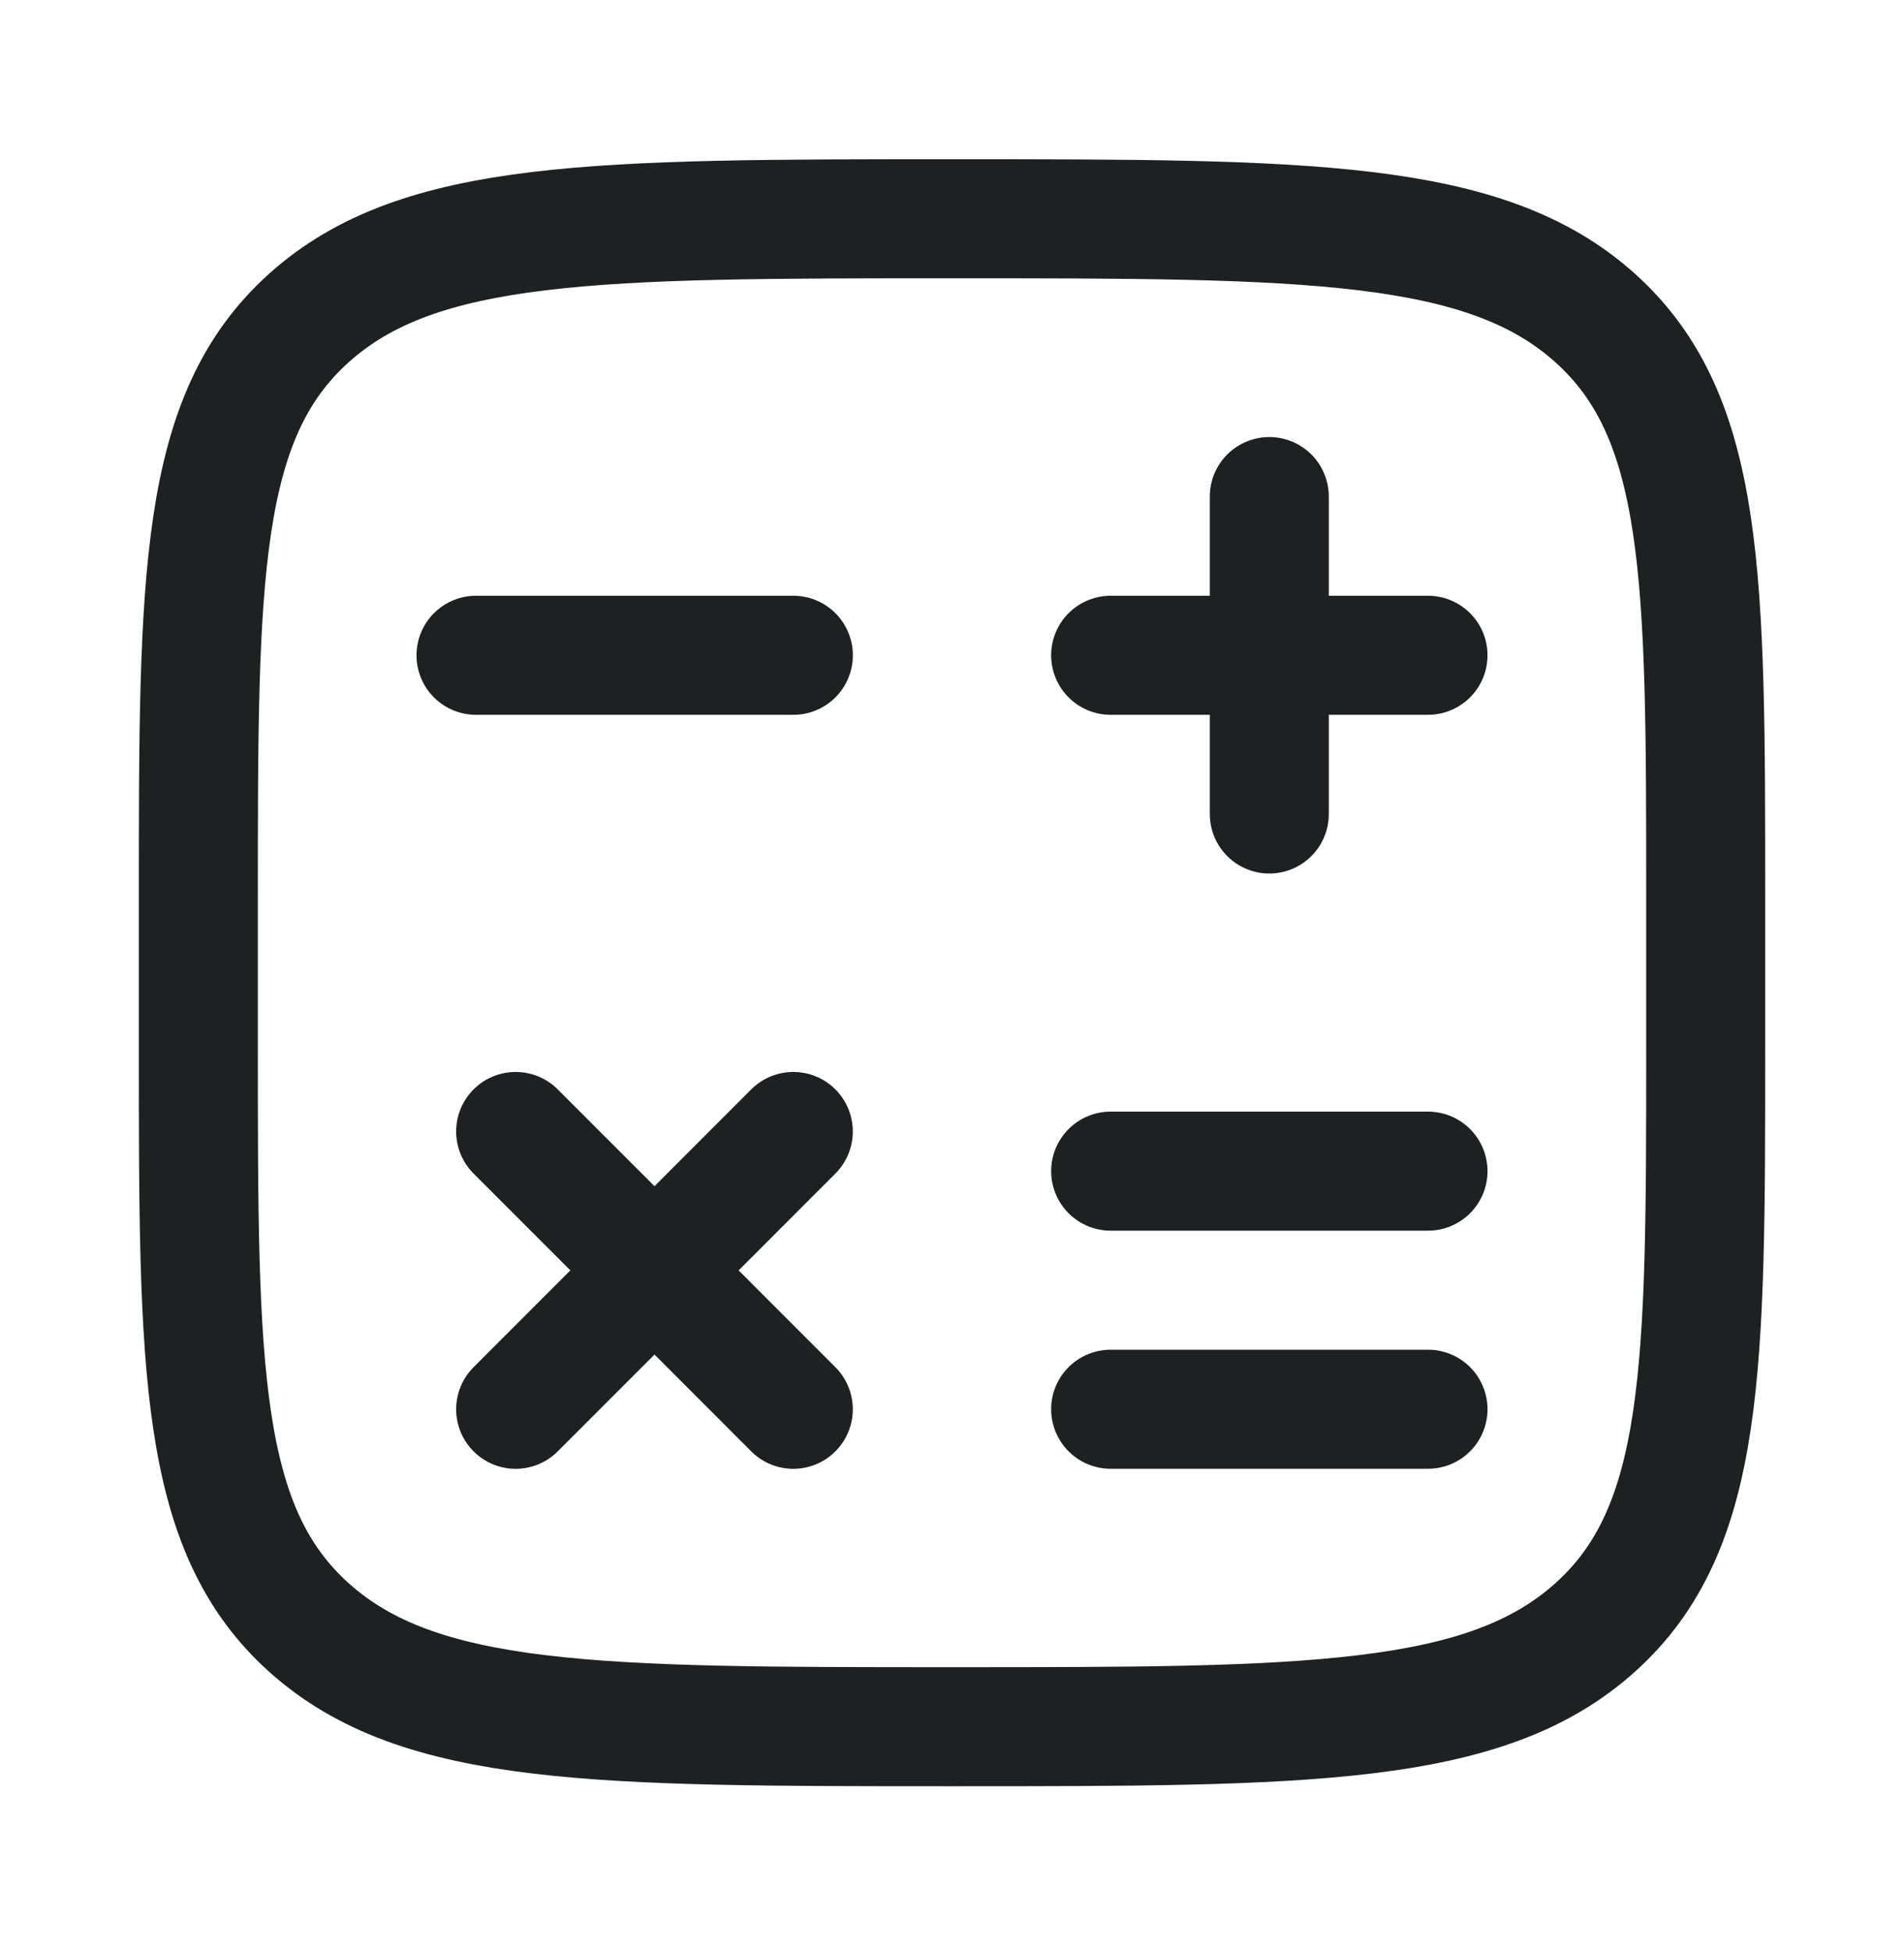 <svg width="40" height="41" viewBox="0 0 40 41" fill="none" xmlns="http://www.w3.org/2000/svg">
<path d="M35.834 22.011V18.844C35.834 12.127 35.834 8.768 33.515 6.681C31.196 4.594 27.464 4.594 20 4.594C12.536 4.594 8.804 4.594 6.486 6.681C4.167 8.768 4.167 12.127 4.167 18.844V22.011C4.167 28.728 4.167 32.087 6.486 34.174C8.804 36.261 12.536 36.261 20 36.261C27.464 36.261 31.196 36.261 33.515 34.174C35.834 32.087 35.834 28.728 35.834 22.011Z" stroke="#1D2121" stroke-width="2.5"/>
<path d="M30 13.761H23.333M26.666 10.428V17.094" stroke="#1D2121" stroke-width="2.5" stroke-linecap="round" stroke-linejoin="round"/>
<path d="M30 29.594H23.333" stroke="#1D2121" stroke-width="2.5" stroke-linecap="round" stroke-linejoin="round"/>
<path d="M30 24.594H23.333" stroke="#1D2121" stroke-width="2.5" stroke-linecap="round" stroke-linejoin="round"/>
<path d="M16.666 29.595L13.75 26.678M13.75 26.678L10.833 23.761M13.75 26.678L16.666 23.761M13.75 26.678L10.833 29.595" stroke="#1D2121" stroke-width="2.5" stroke-linecap="round" stroke-linejoin="round"/>
<path d="M16.667 13.761H10" stroke="#1D2121" stroke-width="2.5" stroke-linecap="round" stroke-linejoin="round"/>
</svg>
